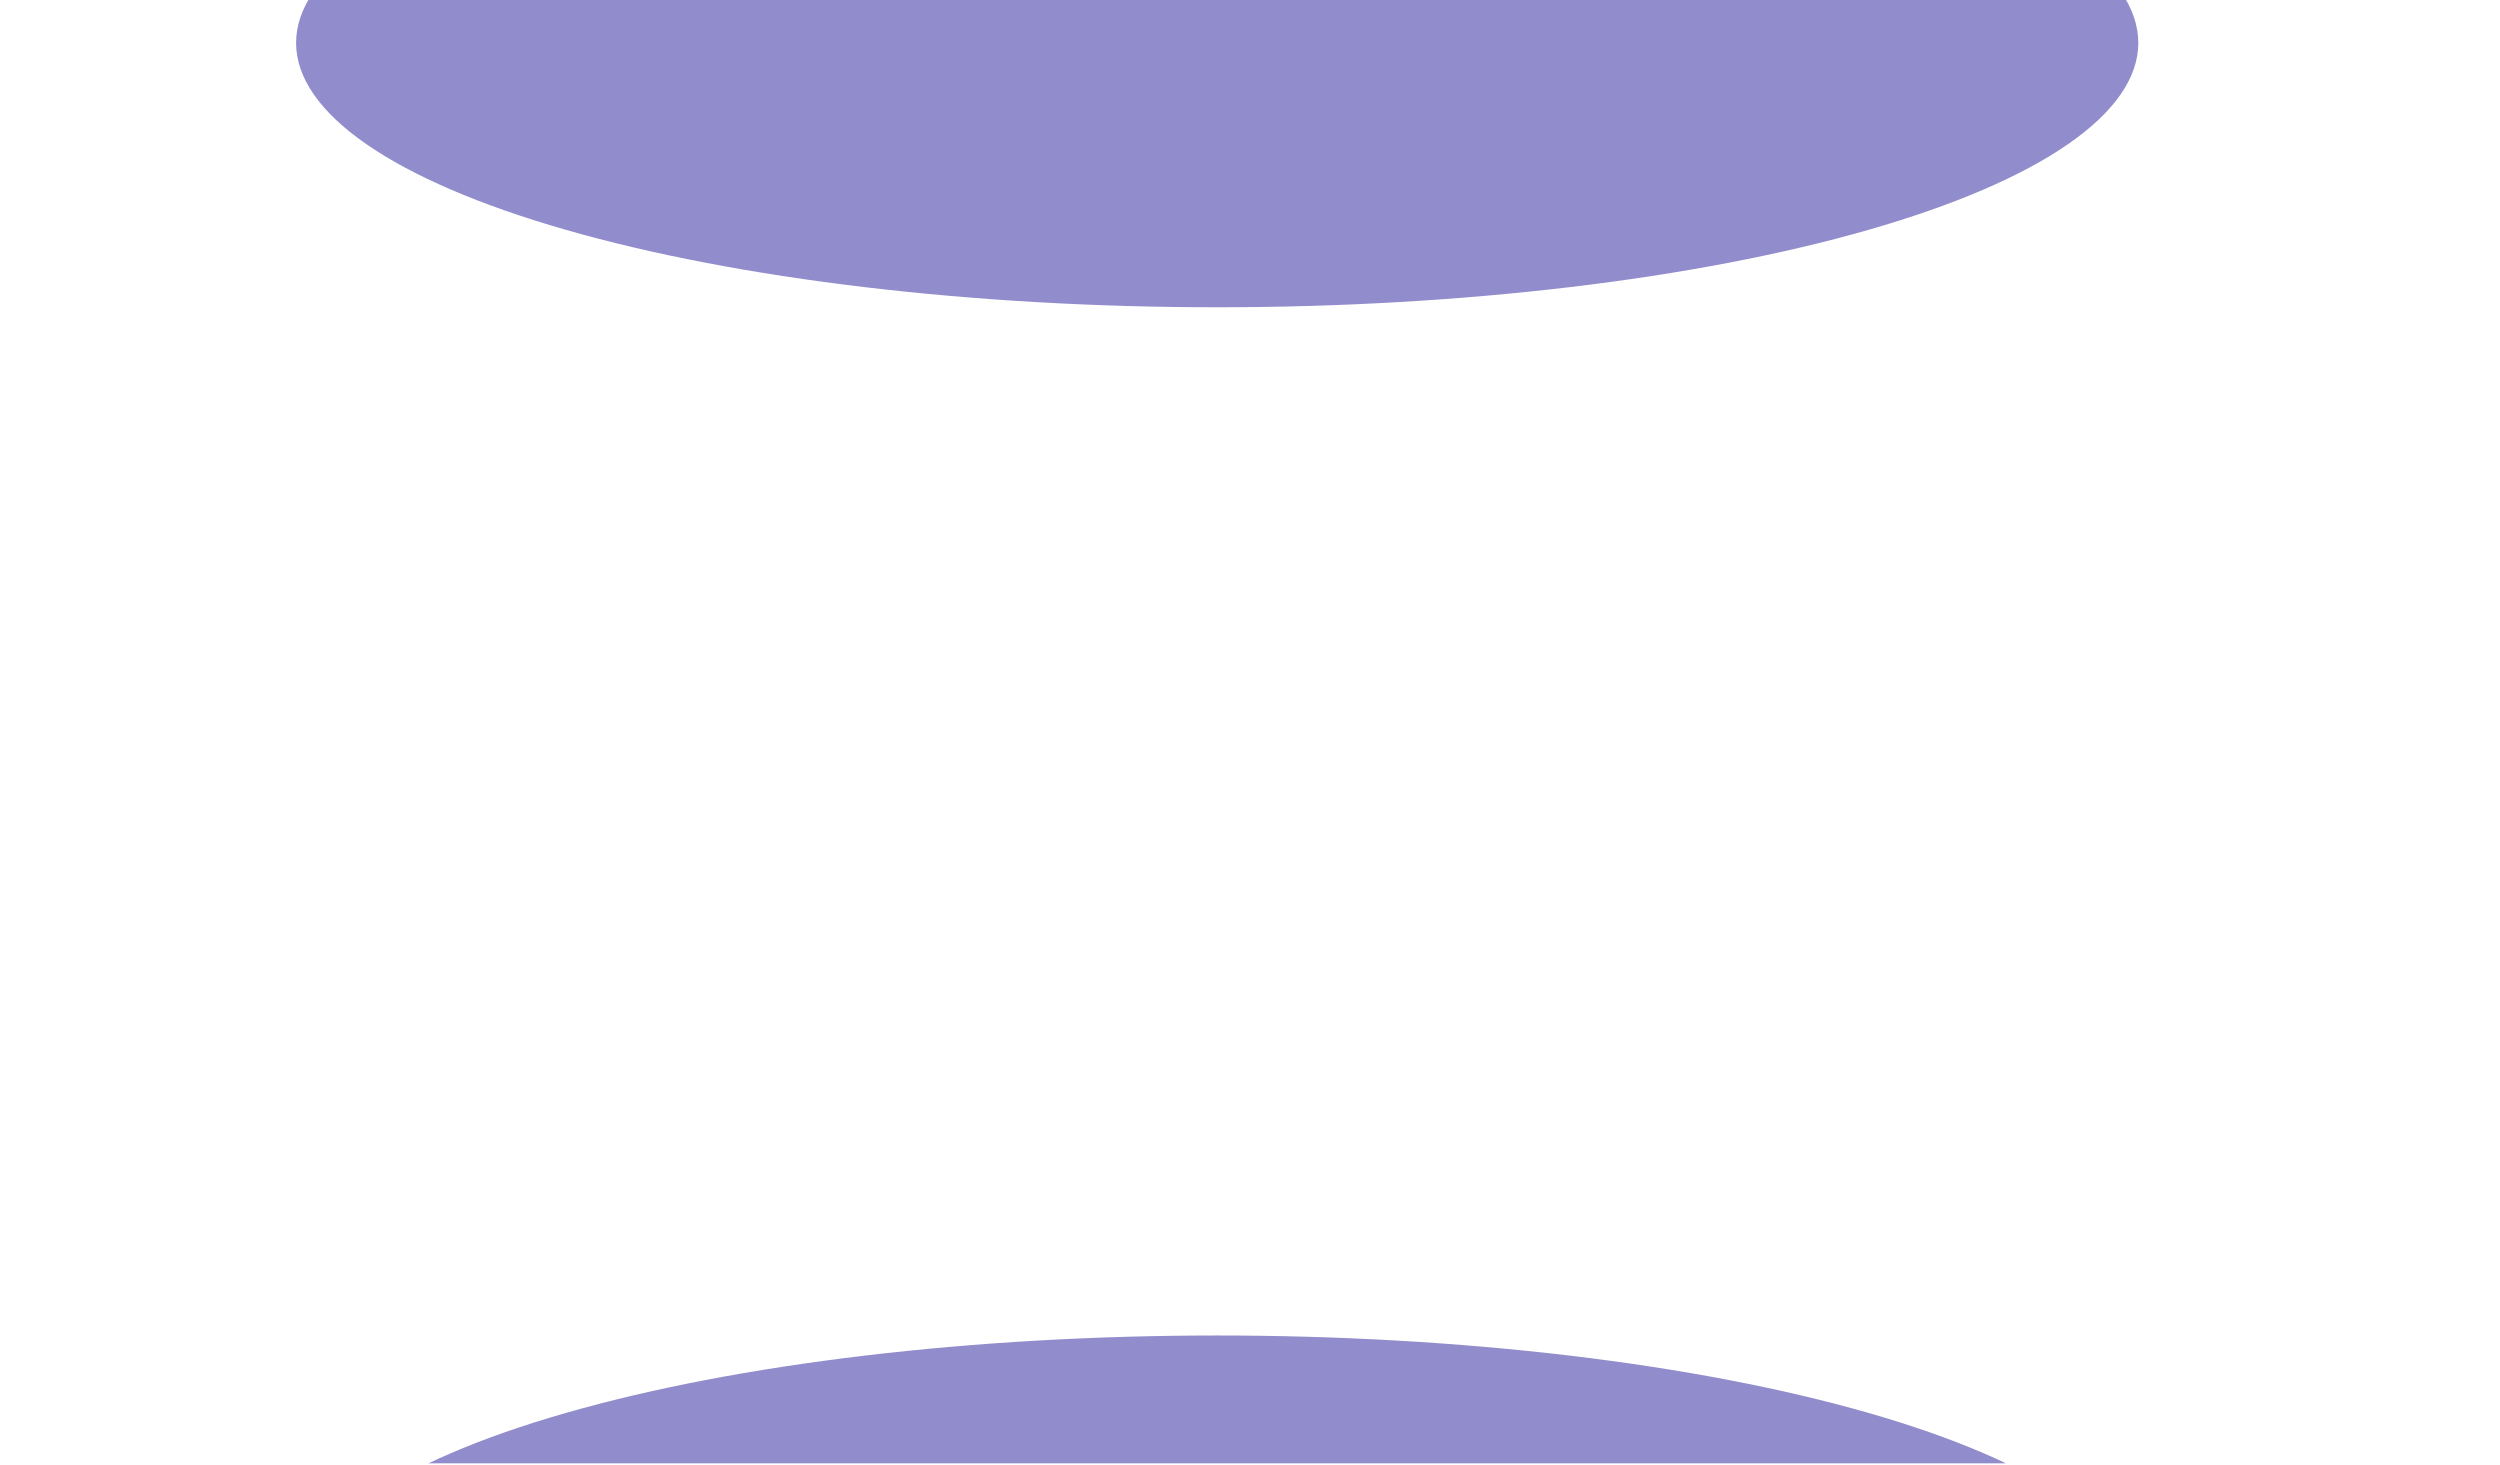 <svg xmlns="http://www.w3.org/2000/svg" xmlns:xlink="http://www.w3.org/1999/xlink" width="1500" zoomAndPan="magnify" viewBox="0 0 1125 659.25" height="879" preserveAspectRatio="xMidYMid meet" version="1.0"><defs><clipPath id="1a4e21c820"><path d="M 133.246 0 L 962.551 0 L 962.551 138.457 L 133.246 138.457 Z M 133.246 0" clip-rule="nonzero"></path></clipPath><clipPath id="0a8efc2d9b"><path d="M 133.246 600.875 L 962.551 600.875 L 962.551 658.5 L 133.246 658.5 Z M 133.246 600.875" clip-rule="nonzero"></path></clipPath></defs><g clip-path="url(#1a4e21c820)"><path fill="#918ccb" d="M 962.234 19.297 C 962.234 21.242 962.066 23.188 961.734 25.133 C 961.402 27.078 960.902 29.02 960.238 30.957 C 959.574 32.895 958.742 34.828 957.75 36.754 C 956.754 38.68 955.594 40.598 954.27 42.508 C 952.945 44.414 951.461 46.316 949.812 48.203 C 948.164 50.094 946.355 51.969 944.387 53.832 C 942.418 55.695 940.289 57.543 938.004 59.379 C 935.719 61.211 933.277 63.027 930.684 64.824 C 928.086 66.625 925.34 68.402 922.438 70.164 C 919.539 71.926 916.488 73.664 913.293 75.379 C 910.094 77.098 906.75 78.789 903.262 80.461 C 899.777 82.133 896.148 83.777 892.379 85.395 C 888.609 87.012 884.707 88.605 880.664 90.168 C 876.625 91.734 872.453 93.266 868.148 94.773 C 863.844 96.277 859.414 97.75 854.859 99.195 C 850.305 100.637 845.629 102.047 840.832 103.422 C 836.035 104.801 831.125 106.145 826.098 107.449 C 821.07 108.758 815.938 110.031 810.691 111.266 C 805.449 112.5 800.102 113.699 794.652 114.855 C 789.207 116.016 783.66 117.137 778.02 118.219 C 772.379 119.301 766.652 120.344 760.832 121.344 C 755.016 122.344 749.113 123.305 743.133 124.223 C 737.148 125.141 731.09 126.016 724.957 126.848 C 718.828 127.68 712.625 128.469 706.359 129.215 C 700.094 129.961 693.766 130.66 687.379 131.316 C 680.992 131.973 674.551 132.582 668.062 133.148 C 661.57 133.715 655.035 134.23 648.453 134.707 C 641.875 135.18 635.258 135.605 628.602 135.984 C 621.949 136.363 615.27 136.699 608.559 136.984 C 601.848 137.27 595.117 137.508 588.367 137.699 C 581.617 137.891 574.852 138.031 568.078 138.129 C 561.301 138.223 554.523 138.27 547.738 138.27 C 540.957 138.27 534.176 138.223 527.402 138.129 C 520.625 138.031 513.863 137.891 507.113 137.699 C 500.359 137.508 493.629 137.27 486.922 136.984 C 480.211 136.699 473.527 136.363 466.875 135.984 C 460.223 135.605 453.605 135.18 447.023 134.707 C 440.445 134.23 433.91 133.715 427.418 133.148 C 420.926 132.582 414.488 131.973 408.102 131.316 C 401.715 130.66 395.387 129.961 389.117 129.215 C 382.852 128.469 376.652 127.68 370.52 126.848 C 364.387 126.016 358.332 125.141 352.348 124.223 C 346.363 123.305 340.465 122.344 334.645 121.344 C 328.828 120.344 323.098 119.301 317.457 118.219 C 311.816 117.137 306.273 116.016 300.824 114.855 C 295.375 113.699 290.031 112.5 284.785 111.266 C 279.543 110.031 274.406 108.758 269.383 107.449 C 264.355 106.145 259.445 104.801 254.648 103.422 C 249.852 102.047 245.176 100.637 240.617 99.195 C 236.062 97.75 231.633 96.277 227.332 94.773 C 223.027 93.266 218.855 91.734 214.812 90.168 C 210.773 88.605 206.867 87.012 203.098 85.395 C 199.332 83.777 195.703 82.133 192.215 80.461 C 188.727 78.789 185.387 77.098 182.188 75.379 C 178.988 73.664 175.941 71.926 173.039 70.164 C 170.141 68.402 167.391 66.625 164.797 64.824 C 162.199 63.027 159.758 61.211 157.473 59.379 C 155.188 57.543 153.062 55.695 151.094 53.832 C 149.125 51.969 147.312 50.094 145.668 48.203 C 144.02 46.316 142.531 44.414 141.207 42.508 C 139.887 40.598 138.727 38.68 137.73 36.754 C 136.734 34.828 135.906 32.895 135.238 30.957 C 134.574 29.02 134.078 27.078 133.742 25.133 C 133.41 23.188 133.246 21.242 133.246 19.297 C 133.246 17.348 133.41 15.402 133.742 13.457 C 134.078 11.512 134.574 9.57 135.238 7.633 C 135.906 5.695 136.734 3.766 137.73 1.84 C 138.727 -0.09 139.887 -2.008 141.207 -3.914 C 142.531 -5.824 144.02 -7.727 145.668 -9.613 C 147.312 -11.504 149.125 -13.379 151.094 -15.242 C 153.062 -17.105 155.188 -18.953 157.473 -20.785 C 159.758 -22.621 162.199 -24.438 164.797 -26.234 C 167.391 -28.035 170.141 -29.812 173.039 -31.574 C 175.941 -33.332 178.988 -35.074 182.188 -36.789 C 185.387 -38.508 188.727 -40.199 192.215 -41.871 C 195.703 -43.539 199.332 -45.184 203.098 -46.805 C 206.867 -48.422 210.773 -50.016 214.812 -51.578 C 218.855 -53.141 223.027 -54.676 227.332 -56.184 C 231.633 -57.688 236.062 -59.16 240.617 -60.605 C 245.176 -62.047 249.852 -63.457 254.648 -64.832 C 259.445 -66.211 264.355 -67.551 269.383 -68.859 C 274.406 -70.168 279.543 -71.438 284.785 -72.676 C 290.031 -73.91 295.375 -75.105 300.824 -76.266 C 306.273 -77.426 311.816 -78.547 317.457 -79.629 C 323.098 -80.711 328.828 -81.754 334.645 -82.754 C 340.465 -83.754 346.363 -84.715 352.348 -85.633 C 358.332 -86.551 364.387 -87.426 370.52 -88.258 C 376.652 -89.09 382.852 -89.879 389.117 -90.625 C 395.387 -91.367 401.715 -92.07 408.102 -92.727 C 414.488 -93.383 420.926 -93.992 427.418 -94.559 C 433.91 -95.121 440.445 -95.641 447.023 -96.113 C 453.605 -96.59 460.223 -97.016 466.875 -97.395 C 473.527 -97.773 480.211 -98.105 486.922 -98.395 C 493.629 -98.68 500.359 -98.918 507.113 -99.105 C 513.863 -99.297 520.625 -99.441 527.402 -99.535 C 534.176 -99.633 540.957 -99.68 547.738 -99.68 C 554.523 -99.68 561.301 -99.633 568.078 -99.535 C 574.852 -99.441 581.617 -99.297 588.367 -99.105 C 595.117 -98.918 601.848 -98.68 608.559 -98.395 C 615.27 -98.105 621.949 -97.773 628.602 -97.395 C 635.258 -97.016 641.875 -96.59 648.453 -96.113 C 655.035 -95.641 661.57 -95.121 668.062 -94.559 C 674.551 -93.992 680.992 -93.383 687.379 -92.727 C 693.766 -92.07 700.094 -91.367 706.359 -90.625 C 712.625 -89.879 718.828 -89.09 724.957 -88.258 C 731.09 -87.426 737.148 -86.551 743.133 -85.633 C 749.113 -84.715 755.016 -83.754 760.832 -82.754 C 766.652 -81.754 772.379 -80.711 778.02 -79.629 C 783.66 -78.547 789.207 -77.426 794.652 -76.266 C 800.102 -75.105 805.449 -73.91 810.691 -72.676 C 815.938 -71.438 821.07 -70.168 826.098 -68.859 C 831.125 -67.551 836.035 -66.211 840.832 -64.832 C 845.629 -63.457 850.305 -62.047 854.859 -60.605 C 859.414 -59.16 863.844 -57.688 868.148 -56.184 C 872.453 -54.676 876.625 -53.141 880.664 -51.578 C 884.707 -50.016 888.609 -48.422 892.379 -46.805 C 896.148 -45.184 899.777 -43.539 903.266 -41.871 C 906.75 -40.199 910.094 -38.508 913.293 -36.789 C 916.488 -35.074 919.539 -33.332 922.438 -31.574 C 925.34 -29.812 928.086 -28.035 930.684 -26.234 C 933.277 -24.438 935.719 -22.621 938.004 -20.785 C 940.289 -18.953 942.418 -17.105 944.387 -15.242 C 946.355 -13.379 948.164 -11.504 949.812 -9.613 C 951.461 -7.727 952.945 -5.824 954.27 -3.914 C 955.594 -2.008 956.754 -0.09 957.75 1.84 C 958.742 3.766 959.574 5.695 960.238 7.633 C 960.902 9.57 961.402 11.512 961.734 13.457 C 962.066 15.402 962.234 17.348 962.234 19.297 Z M 962.234 19.297" fill-opacity="1" fill-rule="nonzero"></path></g><g clip-path="url(#0a8efc2d9b)"><path fill="#918ccb" d="M 962.234 719.945 C 962.234 721.891 962.066 723.836 961.734 725.781 C 961.402 727.727 960.902 729.668 960.238 731.605 C 959.574 733.543 958.742 735.477 957.75 737.402 C 956.754 739.328 955.594 741.246 954.27 743.156 C 952.945 745.062 951.461 746.965 949.812 748.852 C 948.164 750.742 946.355 752.617 944.387 754.48 C 942.418 756.344 940.289 758.191 938.004 760.023 C 935.719 761.859 933.277 763.676 930.684 765.473 C 928.086 767.273 925.34 769.051 922.438 770.812 C 919.539 772.574 916.488 774.312 913.293 776.027 C 910.094 777.746 906.75 779.438 903.262 781.109 C 899.777 782.781 896.148 784.426 892.379 786.043 C 888.609 787.66 884.707 789.254 880.664 790.816 C 876.625 792.383 872.453 793.914 868.148 795.422 C 863.844 796.926 859.414 798.398 854.859 799.844 C 850.305 801.285 845.629 802.695 840.832 804.07 C 836.035 805.449 831.125 806.793 826.098 808.098 C 821.07 809.406 815.938 810.68 810.691 811.914 C 805.449 813.148 800.102 814.348 794.652 815.504 C 789.207 816.664 783.66 817.785 778.02 818.867 C 772.379 819.949 766.652 820.992 760.832 821.992 C 755.016 822.992 749.113 823.953 743.133 824.871 C 737.148 825.789 731.09 826.664 724.957 827.496 C 718.828 828.328 712.625 829.117 706.359 829.863 C 700.094 830.609 693.766 831.309 687.379 831.965 C 680.992 832.621 674.551 833.23 668.062 833.797 C 661.57 834.363 655.035 834.879 648.453 835.355 C 641.875 835.828 635.258 836.254 628.602 836.633 C 621.949 837.012 615.27 837.348 608.559 837.633 C 601.848 837.918 595.117 838.156 588.367 838.348 C 581.617 838.539 574.852 838.68 568.078 838.777 C 561.301 838.871 554.523 838.918 547.738 838.918 C 540.957 838.918 534.176 838.871 527.402 838.777 C 520.625 838.68 513.863 838.539 507.113 838.348 C 500.359 838.156 493.629 837.918 486.922 837.633 C 480.211 837.348 473.527 837.012 466.875 836.633 C 460.223 836.254 453.605 835.828 447.023 835.355 C 440.445 834.879 433.91 834.363 427.418 833.797 C 420.926 833.23 414.488 832.621 408.102 831.965 C 401.715 831.309 395.387 830.609 389.117 829.863 C 382.852 829.117 376.652 828.328 370.52 827.496 C 364.387 826.664 358.332 825.789 352.348 824.871 C 346.363 823.953 340.465 822.992 334.645 821.992 C 328.828 820.992 323.098 819.949 317.457 818.867 C 311.816 817.785 306.273 816.664 300.824 815.504 C 295.375 814.348 290.031 813.148 284.785 811.914 C 279.543 810.68 274.406 809.406 269.383 808.098 C 264.355 806.793 259.445 805.449 254.648 804.07 C 249.852 802.695 245.176 801.285 240.617 799.844 C 236.062 798.398 231.633 796.926 227.332 795.422 C 223.027 793.914 218.855 792.383 214.812 790.816 C 210.773 789.254 206.867 787.66 203.098 786.043 C 199.332 784.426 195.703 782.781 192.215 781.109 C 188.727 779.438 185.387 777.746 182.188 776.027 C 178.988 774.312 175.941 772.574 173.039 770.812 C 170.141 769.051 167.391 767.273 164.797 765.473 C 162.199 763.676 159.758 761.859 157.473 760.023 C 155.188 758.191 153.062 756.344 151.094 754.48 C 149.125 752.617 147.312 750.742 145.668 748.852 C 144.02 746.965 142.531 745.062 141.207 743.156 C 139.887 741.246 138.727 739.328 137.73 737.402 C 136.734 735.477 135.906 733.543 135.238 731.605 C 134.574 729.668 134.078 727.727 133.742 725.781 C 133.41 723.836 133.246 721.891 133.246 719.945 C 133.246 717.996 133.41 716.051 133.742 714.105 C 134.078 712.16 134.574 710.219 135.238 708.281 C 135.906 706.344 136.734 704.414 137.73 702.484 C 138.727 700.559 139.887 698.641 141.207 696.734 C 142.531 694.824 144.02 692.922 145.668 691.035 C 147.312 689.145 149.125 687.27 151.094 685.406 C 153.062 683.543 155.188 681.695 157.473 679.863 C 159.758 678.027 162.199 676.211 164.797 674.414 C 167.391 672.613 170.141 670.836 173.039 669.074 C 175.941 667.316 178.988 665.574 182.188 663.859 C 185.387 662.141 188.727 660.449 192.215 658.777 C 195.703 657.109 199.332 655.465 203.098 653.844 C 206.867 652.227 210.773 650.633 214.812 649.07 C 218.855 647.508 223.027 645.973 227.332 644.465 C 231.633 642.961 236.062 641.488 240.617 640.043 C 245.176 638.602 249.852 637.191 254.648 635.816 C 259.445 634.438 264.355 633.098 269.383 631.789 C 274.406 630.48 279.543 629.211 284.785 627.973 C 290.031 626.738 295.375 625.543 300.824 624.383 C 306.273 623.223 311.816 622.102 317.457 621.02 C 323.098 619.938 328.828 618.895 334.645 617.895 C 340.465 616.895 346.363 615.934 352.348 615.016 C 358.332 614.098 364.387 613.223 370.52 612.391 C 376.652 611.559 382.852 610.77 389.117 610.023 C 395.387 609.281 401.715 608.578 408.102 607.922 C 414.488 607.266 420.926 606.656 427.418 606.09 C 433.91 605.527 440.445 605.008 447.023 604.535 C 453.605 604.059 460.223 603.633 466.875 603.254 C 473.527 602.875 480.211 602.543 486.922 602.254 C 493.629 601.969 500.359 601.73 507.113 601.539 C 513.863 601.352 520.625 601.207 527.402 601.109 C 534.176 601.016 540.957 600.969 547.738 600.969 C 554.523 600.969 561.301 601.016 568.078 601.109 C 574.852 601.207 581.617 601.352 588.367 601.539 C 595.117 601.73 601.848 601.969 608.559 602.254 C 615.27 602.543 621.949 602.875 628.602 603.254 C 635.258 603.633 641.875 604.059 648.453 604.535 C 655.035 605.008 661.57 605.527 668.062 606.09 C 674.551 606.656 680.992 607.266 687.379 607.922 C 693.766 608.578 700.094 609.281 706.359 610.023 C 712.625 610.77 718.828 611.559 724.957 612.391 C 731.09 613.223 737.148 614.098 743.133 615.016 C 749.113 615.934 755.016 616.895 760.832 617.895 C 766.652 618.895 772.379 619.938 778.02 621.02 C 783.66 622.102 789.207 623.223 794.652 624.383 C 800.102 625.543 805.449 626.738 810.691 627.973 C 815.938 629.211 821.07 630.48 826.098 631.789 C 831.125 633.098 836.035 634.438 840.832 635.816 C 845.629 637.191 850.305 638.602 854.859 640.043 C 859.414 641.488 863.844 642.961 868.148 644.465 C 872.453 645.973 876.625 647.508 880.664 649.07 C 884.707 650.633 888.609 652.227 892.379 653.844 C 896.148 655.465 899.777 657.109 903.266 658.777 C 906.75 660.449 910.094 662.141 913.293 663.859 C 916.488 665.574 919.539 667.316 922.438 669.074 C 925.34 670.836 928.086 672.613 930.684 674.414 C 933.277 676.211 935.719 678.027 938.004 679.863 C 940.289 681.695 942.418 683.543 944.387 685.406 C 946.355 687.27 948.164 689.145 949.812 691.035 C 951.461 692.922 952.945 694.824 954.27 696.734 C 955.594 698.641 956.754 700.559 957.75 702.484 C 958.742 704.414 959.574 706.344 960.238 708.281 C 960.902 710.219 961.402 712.16 961.734 714.105 C 962.066 716.051 962.234 717.996 962.234 719.945 Z M 962.234 719.945" fill-opacity="1" fill-rule="nonzero"></path></g></svg>